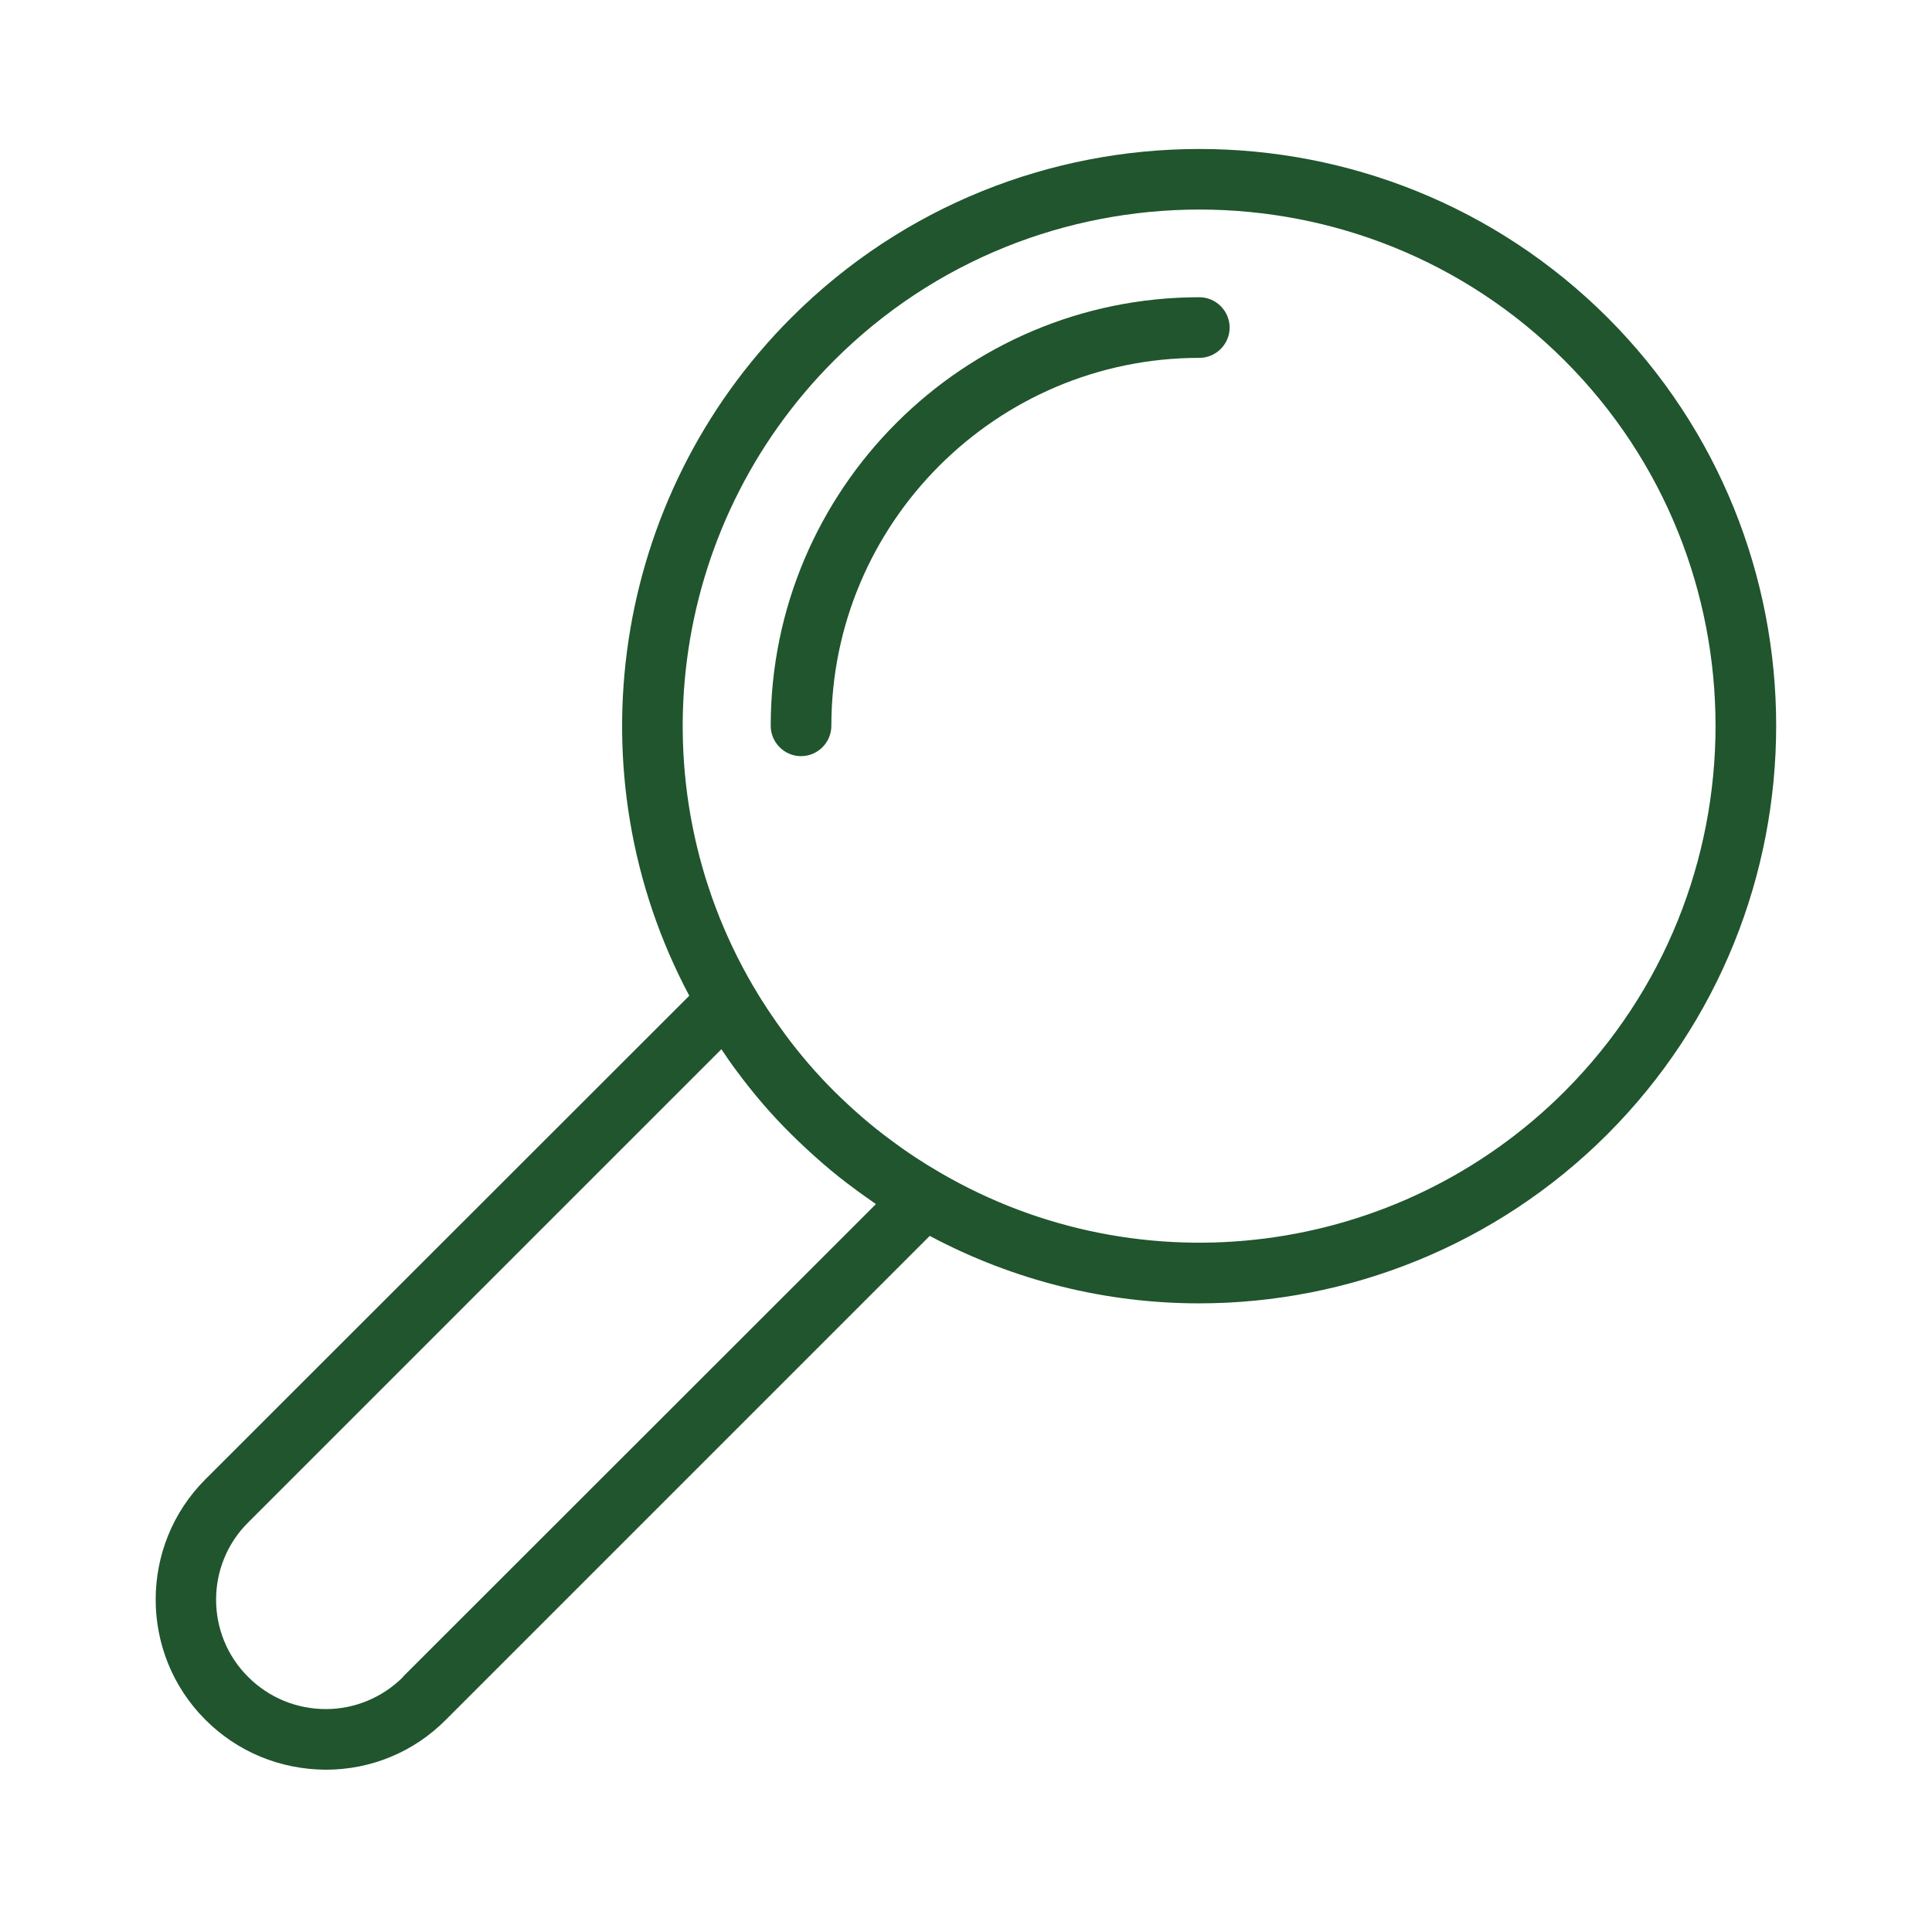 <?xml version="1.0" encoding="UTF-8"?>
<svg xmlns="http://www.w3.org/2000/svg" id="a" width="65" height="65" viewBox="0 0 65 65">
  <defs>
    <style>.b{fill:#20552e;stroke-width:0px;}</style>
  </defs>
  <path class="b" d="M52.64,36.72c-5.58,5.58-14.23,6.7-21.03,2.72-.55-.32-1.09-.67-1.66-1.1-.63-.46-1.26-1.01-1.89-1.63-.6-.6-1.15-1.24-1.63-1.89-.42-.57-.78-1.11-1.1-1.66-3.97-6.8-2.85-15.45,2.73-21.03,3.39-3.39,7.84-5.08,12.29-5.08s8.9,1.69,12.29,5.08c6.77,6.77,6.77,17.81,0,24.59M13.56,56.42c-.69.69-1.62,1.08-2.6,1.08-.99,0-1.92-.39-2.61-1.08-1.44-1.43-1.44-3.77,0-5.2l15.92-15.92c.17.25.33.49.52.74.54.73,1.15,1.45,1.83,2.12.7.69,1.41,1.31,2.11,1.82.25.19.5.36.74.53l-15.92,15.91ZM54.09,10.69c-7.58-7.57-19.9-7.57-27.47,0-6.05,6.05-7.41,15.33-3.43,22.81L6.91,49.77c-2.23,2.23-2.23,5.86,0,8.09,1.08,1.08,2.51,1.67,4.05,1.68,1.53,0,2.97-.6,4.04-1.68l16.28-16.28c2.85,1.52,5.96,2.27,9.06,2.27,5.02,0,10-1.95,13.74-5.69h0c7.57-7.58,7.57-19.91,0-27.48"></path>
  <path class="b" d="M40.35,10c-7.95,0-14.42,6.47-14.42,14.42,0,.56.46,1.02,1.02,1.02s1.02-.46,1.02-1.02c0-6.82,5.55-12.38,12.38-12.38.56,0,1.02-.46,1.02-1.02s-.46-1.02-1.02-1.02"></path>
</svg>
